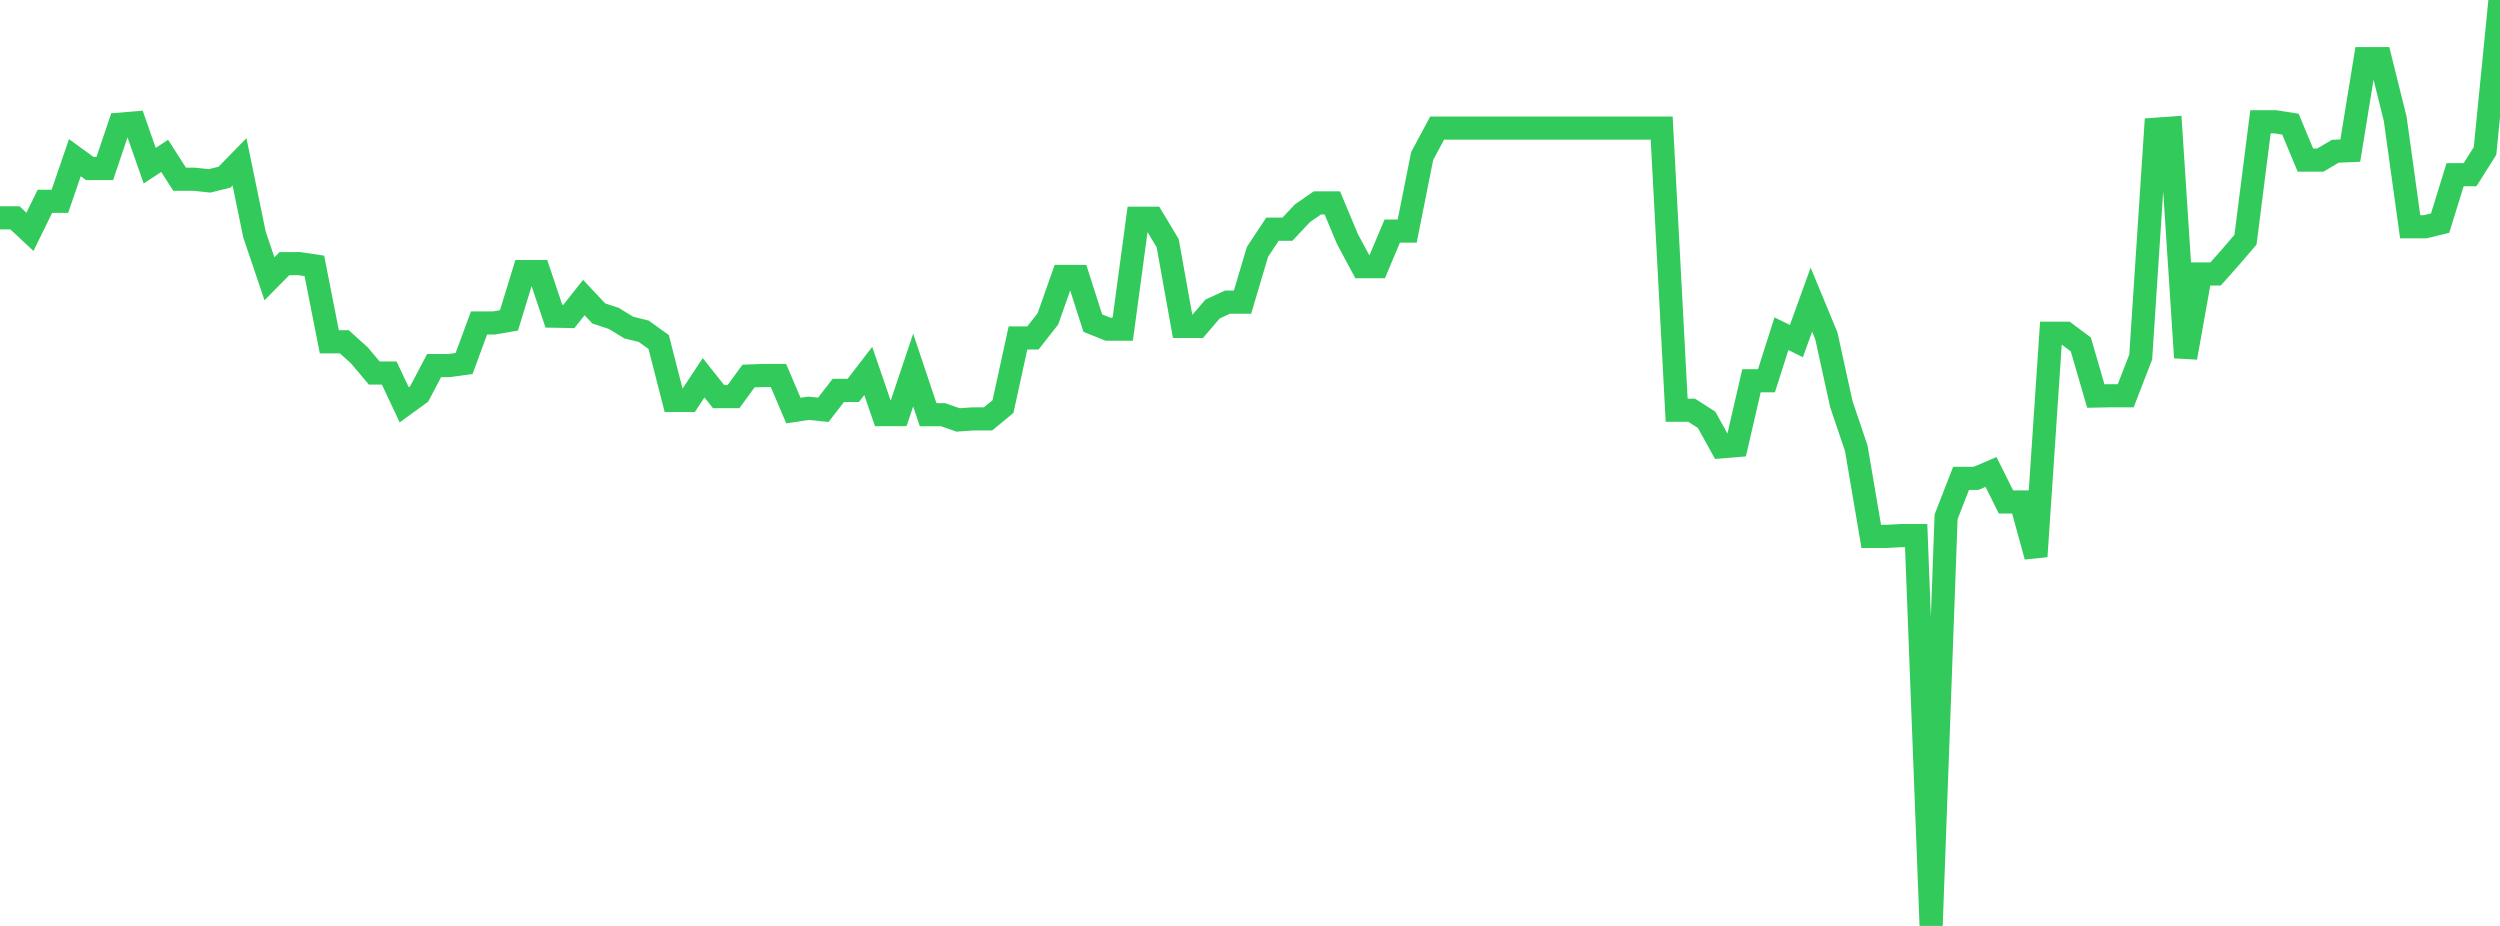 <?xml version="1.0" standalone="no"?>
<!DOCTYPE svg PUBLIC "-//W3C//DTD SVG 1.1//EN" "http://www.w3.org/Graphics/SVG/1.1/DTD/svg11.dtd">

<svg width="135" height="50" viewBox="0 0 135 50" preserveAspectRatio="none" 
  xmlns="http://www.w3.org/2000/svg"
  xmlns:xlink="http://www.w3.org/1999/xlink">


<polyline points="0.0, 11.764 0.808, 11.764 1.617, 12.52 2.425, 10.871 3.234, 10.871 4.042, 8.515 4.85, 9.1 5.659, 9.1 6.467, 6.707 7.275, 6.639 8.084, 8.948 8.892, 8.417 9.701, 9.68 10.509, 9.68 11.317, 9.768 12.126, 9.566 12.934, 8.739 13.743, 12.667 14.551, 15.055 15.359, 14.237 16.168, 14.237 16.976, 14.358 17.784, 18.457 18.593, 18.457 19.401, 19.185 20.21, 20.143 21.018, 20.143 21.826, 21.859 22.635, 21.273 23.443, 19.74 24.251, 19.74 25.06, 19.63 25.868, 17.441 26.677, 17.441 27.485, 17.3 28.293, 14.665 29.102, 14.665 29.91, 17.073 30.719, 17.088 31.527, 16.068 32.335, 16.927 33.144, 17.194 33.952, 17.688 34.76, 17.888 35.569, 18.469 36.377, 21.624 37.186, 21.624 37.994, 20.399 38.802, 21.417 39.611, 21.417 40.419, 20.307 41.228, 20.276 42.036, 20.276 42.844, 22.171 43.653, 22.047 44.461, 22.129 45.269, 21.082 46.078, 21.082 46.886, 20.032 47.695, 22.389 48.503, 22.389 49.311, 19.984 50.12, 22.394 50.928, 22.394 51.737, 22.677 52.545, 22.62 53.353, 22.62 54.162, 21.954 54.97, 18.25 55.778, 18.25 56.587, 17.219 57.395, 14.928 58.204, 14.928 59.012, 17.449 59.82, 17.774 60.629, 17.774 61.437, 11.785 62.246, 11.785 63.054, 13.13 63.862, 17.627 64.671, 17.627 65.479, 16.687 66.287, 16.315 67.096, 16.315 67.904, 13.601 68.713, 12.377 69.521, 12.377 70.329, 11.517 71.138, 10.956 71.946, 10.956 72.754, 12.891 73.563, 14.4 74.371, 14.4 75.18, 12.48 75.988, 12.48 76.796, 8.429 77.605, 6.916 78.413, 6.916 79.222, 6.916 80.03, 6.916 80.838, 6.916 81.647, 6.916 82.455, 6.916 83.263, 6.916 84.072, 6.916 84.88, 6.916 85.689, 6.916 86.497, 6.916 87.305, 6.916 88.114, 6.916 88.922, 6.916 89.731, 6.916 90.539, 22.152 91.347, 22.152 92.156, 22.669 92.964, 24.128 93.772, 24.061 94.581, 20.56 95.389, 20.56 96.198, 18.02 97.006, 18.42 97.814, 16.18 98.623, 18.135 99.431, 21.819 100.24, 24.21 101.048, 28.966 101.856, 28.966 102.665, 28.922 103.473, 28.922 104.281, 50.0 105.09, 27.905 105.898, 25.831 106.707, 25.831 107.515, 25.486 108.323, 27.105 109.132, 27.105 109.94, 30.049 110.749, 17.996 111.557, 17.996 112.365, 18.599 113.174, 21.386 113.982, 21.37 114.79, 21.37 115.599, 19.278 116.407, 6.979 117.216, 6.921 118.024, 19.311 118.832, 14.793 119.641, 14.793 120.449, 13.886 121.257, 12.943 122.066, 6.577 122.874, 6.577 123.683, 6.704 124.491, 8.644 125.299, 8.644 126.108, 8.167 126.916, 8.133 127.725, 3.166 128.533, 3.166 129.341, 6.417 130.15, 12.245 130.958, 12.245 131.766, 12.05 132.575, 9.434 133.383, 9.434 134.192, 8.153 135.0, 0.0" fill="none" stroke="#32ca5b" stroke-width="1.25"/>

</svg>